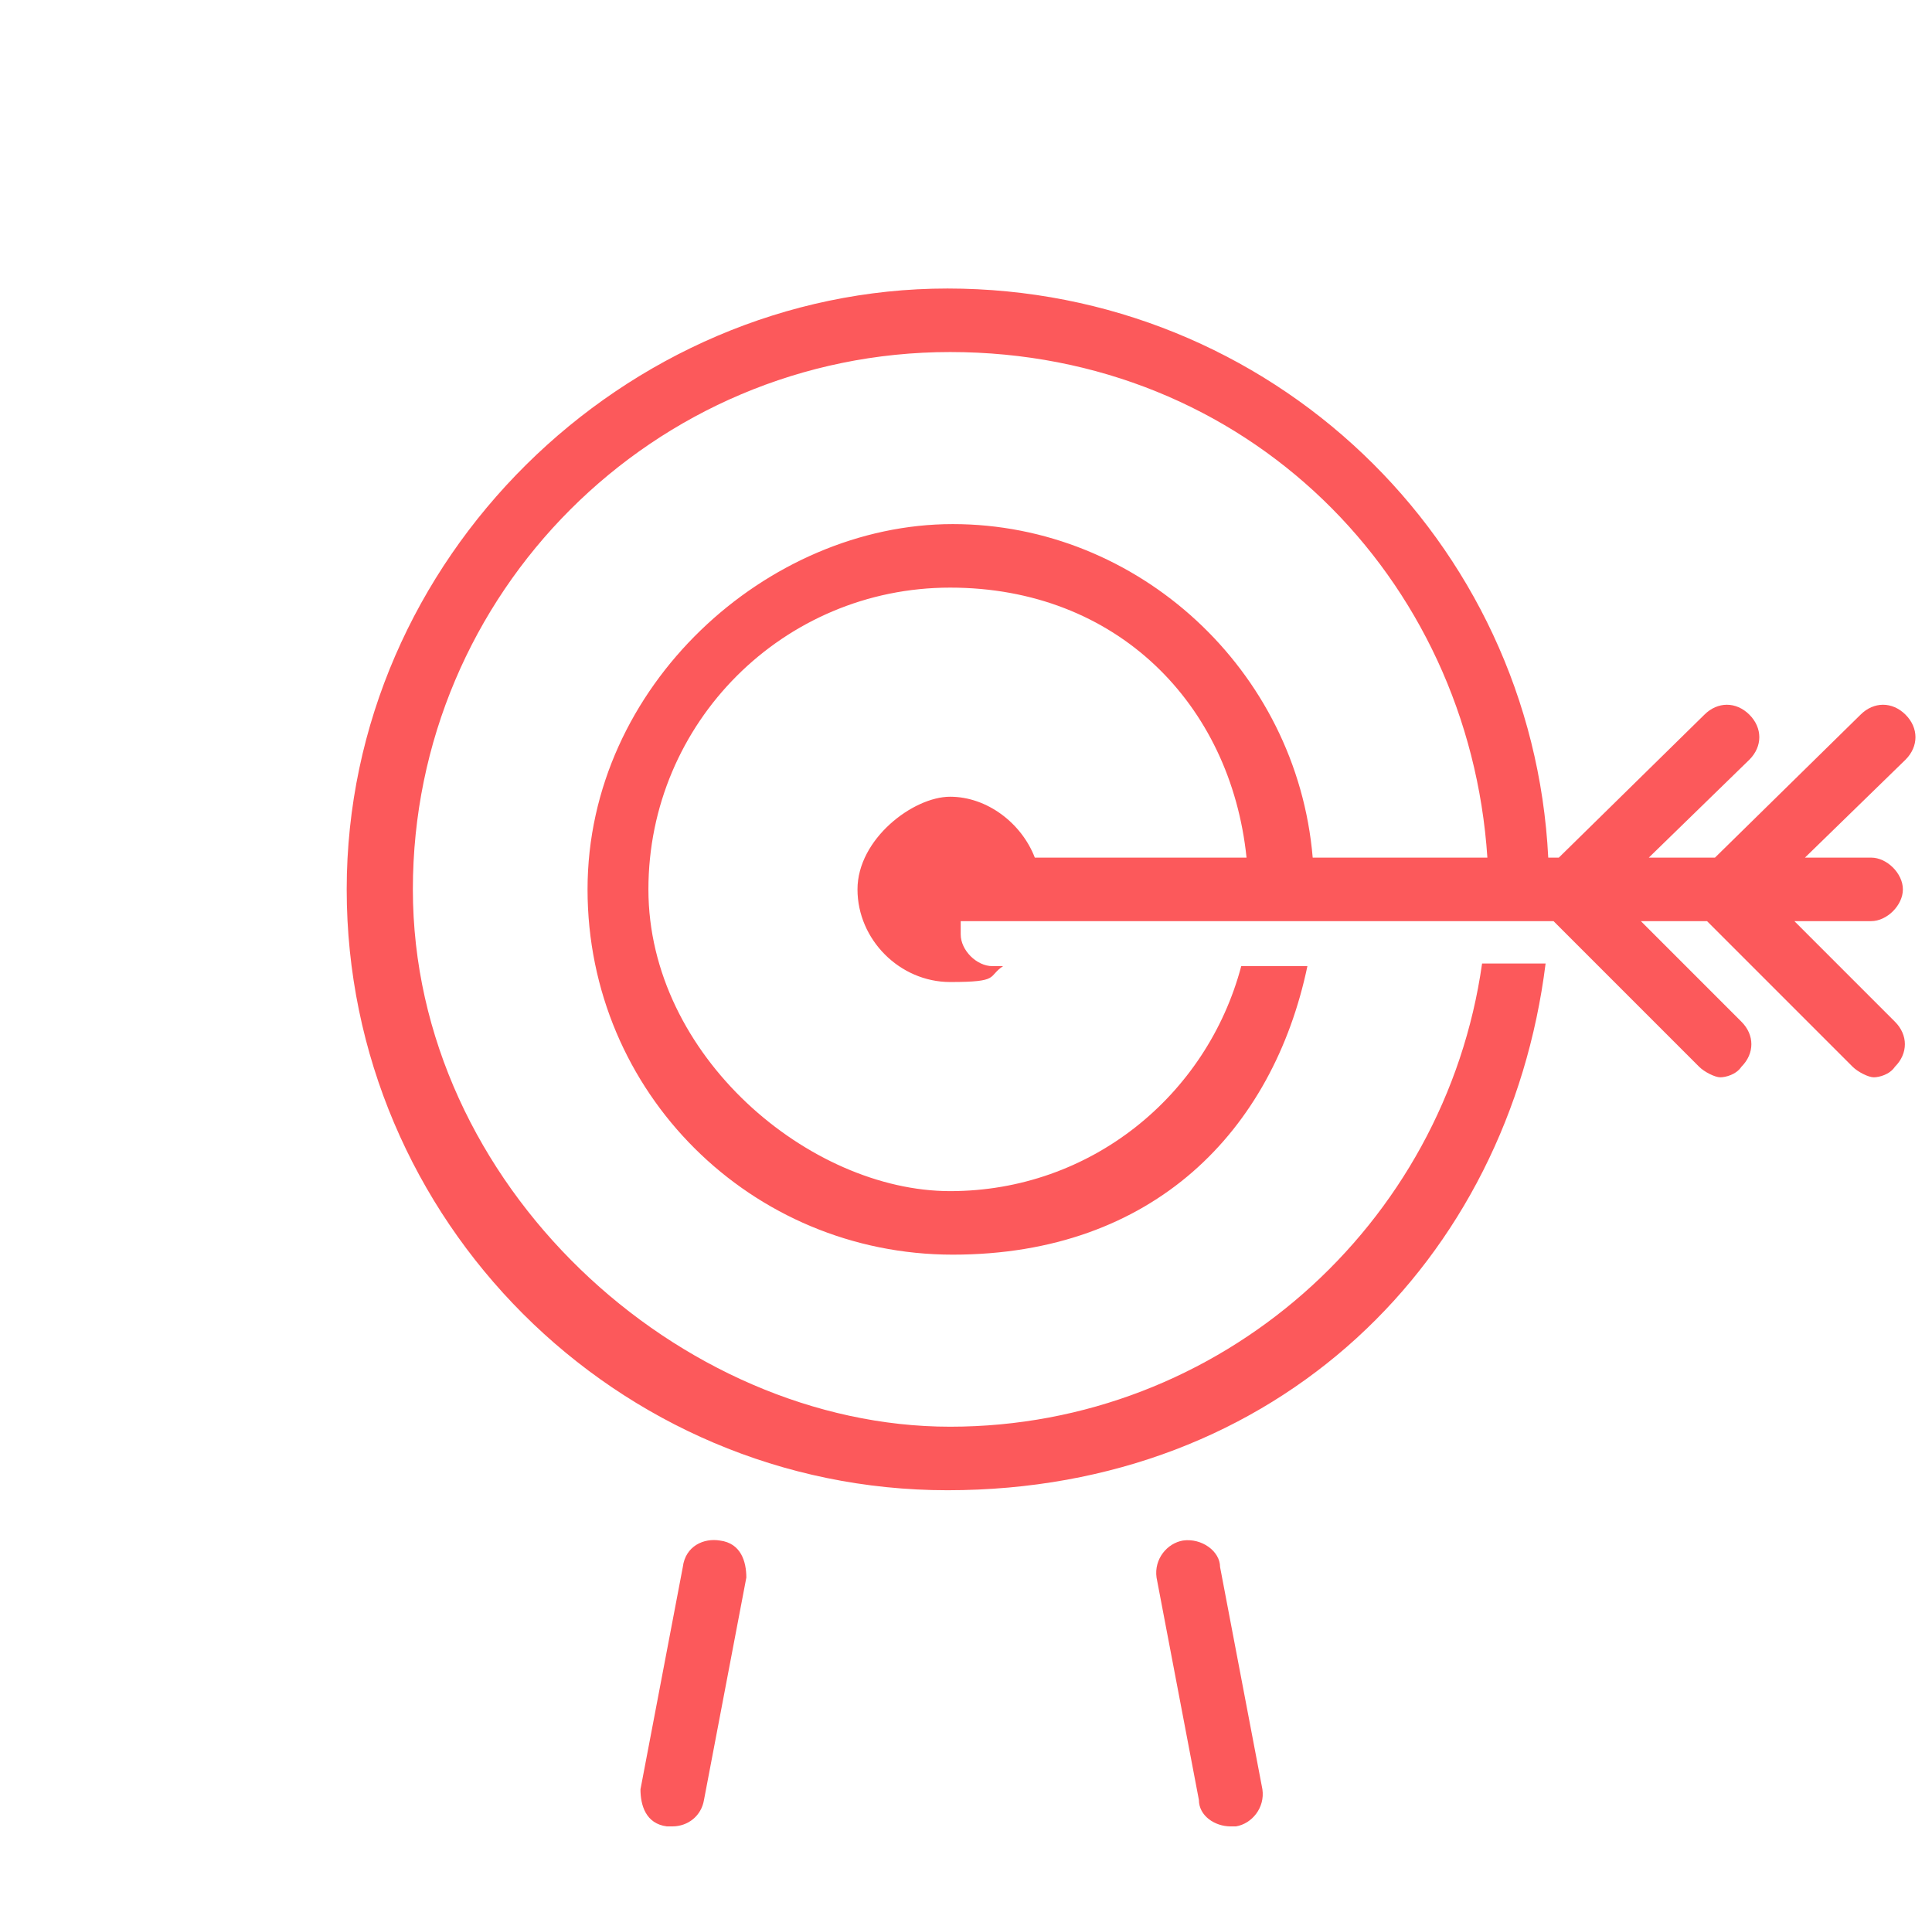 <?xml version="1.0" encoding="UTF-8"?>
<svg xmlns="http://www.w3.org/2000/svg" version="1.1" viewBox="0 0 73 72">
  <defs>
    <style>
      .st0 {
        fill: none;
        stroke: #fc595b;
        stroke-linecap: round;
        stroke-linejoin: round;
        stroke-width: 3px;
      }

      .st1 {
        fill: #fc595b;
      }

      .st2 {
        display: none;
      }
    </style>
  </defs>
  <g id="Layer_2" class="st2">
    <path class="st0" d="M12.5,27c-1.6,0-3.1.6-4.2,1.8-1.1,1.1-1.8,2.7-1.8,4.2v6c0,1.6.6,3.1,1.8,4.2,1.1,1.1,2.7,1.8,4.2,1.8h12c.8,0,1.6.3,2.1.9.6.6.9,1.3.9,2.1v12c0,1.6.6,3.1,1.8,4.2,1.1,1.1,2.7,1.8,4.2,1.8h6c1.6,0,3.1-.6,4.2-1.8,1.1-1.1,1.8-2.7,1.8-4.2v-12c0-.8.3-1.6.9-2.1.6-.6,1.3-.9,2.1-.9h12c1.6,0,3.1-.6,4.2-1.8,1.1-1.1,1.8-2.7,1.8-4.2v-6c0-1.6-.6-3.1-1.8-4.2-1.1-1.1-2.7-1.8-4.2-1.8h-12c-.8,0-1.6-.3-2.1-.9-.6-.6-.9-1.3-.9-2.1v-12c0-1.6-.6-3.1-1.8-4.2-1.1-1.1-2.7-1.8-4.2-1.8h-6c-1.6,0-3.1.6-4.2,1.8-1.1,1.1-1.8,2.7-1.8,4.2v12c0,.8-.3,1.6-.9,2.1s-1.3.9-2.1.9h-12Z"></path>
  </g>
  <g id="Layer_1">
    <g>
      <path class="st1" d="M27.2,58.2c-.6-.1-1.3.2-1.4,1l-1.6,8.4c0,.6.2,1.3,1,1.4h.2c.6,0,1.1-.4,1.2-1l1.6-8.4c0-.6-.2-1.3-1-1.4Z"></path>
      <path class="st1" d="M44.7,58.2c-.6.1-1.1.7-1,1.4l1.6,8.4c0,.6.6,1,1.2,1s0,0,.2,0c.6-.1,1.1-.7,1-1.4l-1.6-8.4c0-.6-.7-1.1-1.4-1h0Z"></path>
      <path class="st1" d="M68.2,34.8h2.5c.6,0,1.2-.6,1.2-1.2s-.6-1.2-1.2-1.2h-2.5l3.8-3.7c.5-.5.5-1.2,0-1.7s-1.2-.5-1.7,0l-5.5,5.4h-2.5l3.8-3.7c.5-.5.5-1.2,0-1.7s-1.2-.5-1.7,0l-5.5,5.4h-.4c-.6-12-10.5-21.5-22.7-21.5s-22.7,10.2-22.7,22.7,10.2,22.7,22.7,22.7,21.2-8.7,22.6-19.9h-2.4c-1.4,9.9-9.9,17.5-20.1,17.5s-20.3-9.1-20.3-20.3,9.1-20.3,20.3-20.3,19.6,8.5,20.3,19.1h-6.6c-.6-7.1-6.6-12.6-13.6-12.6s-13.8,6.1-13.8,13.8,6.2,13.8,13.8,13.8,12.1-4.7,13.4-10.9h-2.5c-1.3,4.9-5.7,8.5-11,8.5s-11.4-5.1-11.4-11.4,5.1-11.4,11.4-11.4,10.6,4.4,11.2,10.2h-8c-.5-1.3-1.8-2.3-3.2-2.3s-3.5,1.6-3.5,3.5,1.6,3.5,3.5,3.5,1.4-.2,2-.6h-.4c-.6,0-1.2-.6-1.2-1.2s0-.4,0-.5h22.4l5.5,5.5c.2.2.6.4.8.4s.6-.1.8-.4c.5-.5.5-1.2,0-1.7l-3.8-3.8h2.5l5.5,5.5c.2.2.6.4.8.4s.6-.1.8-.4c.5-.5.5-1.2,0-1.7l-3.8-3.8h.1Z"></path>
    </g>
  </g>
  <g id="Layer_3" class="st2">
    <g>
      <path class="st1" d="M37.1,20.1c-7.3,0-13.3,6-13.3,13.3s6,13.3,13.3,13.3,13.3-6,13.3-13.3-6-13.3-13.3-13.3ZM37.1,44.1c-5.8,0-10.6-4.8-10.6-10.6s4.8-10.6,10.6-10.6,10.6,4.8,10.6,10.6-4.8,10.6-10.6,10.6Z"></path>
      <path class="st1" d="M37.1,26.6c-3.7,0-6.8,3.1-6.8,6.8s3.1,6.8,6.8,6.8,6.8-3.1,6.8-6.8-3.1-6.8-6.8-6.8ZM37.1,37.4c-2.3,0-4.1-1.9-4.1-4.1s1.9-4.1,4.1-4.1,4.1,1.9,4.1,4.1-1.9,4.1-4.1,4.1Z"></path>
      <path class="st1" d="M69.8,32.8c-6.8-13.3-19.2-21.5-32.6-21.5S11.3,19.5,4.5,32.8c-.1.4-.1.8,0,1.2,6.8,13.3,19.2,21.5,32.6,21.5s25.9-8.2,32.6-21.5c.1-.4.1-.8,0-1.2h0ZM37.1,52.8c-12.2,0-23.6-7.4-30-19.5,6.4-11.9,17.8-19.5,30-19.5s23.6,7.4,30,19.5c-6.4,11.9-17.8,19.5-30,19.5Z"></path>
    </g>
  </g>
  <g id="Layer_4" class="st2">
    <g>
      <path class="st1" d="M35.8,57.8c-.2.2-.6.5-1,.5s-.7-.1-1-.4l-22.3-25.8c-1.7-2.4-2.8-5.1-2.9-8.1,0-7.6,5.9-13.7,13.5-13.8s8.7,2,11.5,5.5c.2.2.6.5.9.4s.7-.1.9-.5c2.7-3.6,6.9-5.7,11.4-5.8,7.6,0,13.7,5.9,13.8,13.5s-1.1,6.3-3.1,8.8l-4.7,5.7c-.5.5-.3,1.3,0,1.6.5.5,1.2.3,1.6-.1l4.7-5.7c2.4-2.9,3.6-6.6,3.5-10.2-.1-8.8-7.3-15.9-16.1-15.7s-9.1,2.2-12.3,5.7c-3.1-3.4-7.7-5.4-12.5-5.4-8.8.1-15.9,7.3-15.7,16.1s1.2,6.8,3.3,9.5l22.4,25.9c.7.8,1.7,1.2,2.8,1.2s2.1-.5,2.7-1.3l1.7-2c.5-.5.3-1.3-.1-1.6-.6-.4-1.1,0-1.5.4l-1.6,1.7Z"></path>
      <path class="st1" d="M58.9,49.8h-8.5c0,.1-.1-8.4-.1-8.4,0-.7-.6-1.1-1.2-1.1s-1.1.5-1.1,1.2v8.5c.1,0-8.4.1-8.4.1-.6,0-1.1.5-1.1,1.2s.6,1.1,1.2,1.1h8.5c0-.1.1,8.4.1,8.4,0,.7.6,1.1,1.2,1.1s1.1-.5,1.1-1.2v-8.5c-.1,0,8.4-.1,8.4-.1.6,0,1.1-.5,1.1-1.2s-.6-1.1-1.2-1.1Z"></path>
    </g>
  </g>
</svg>
